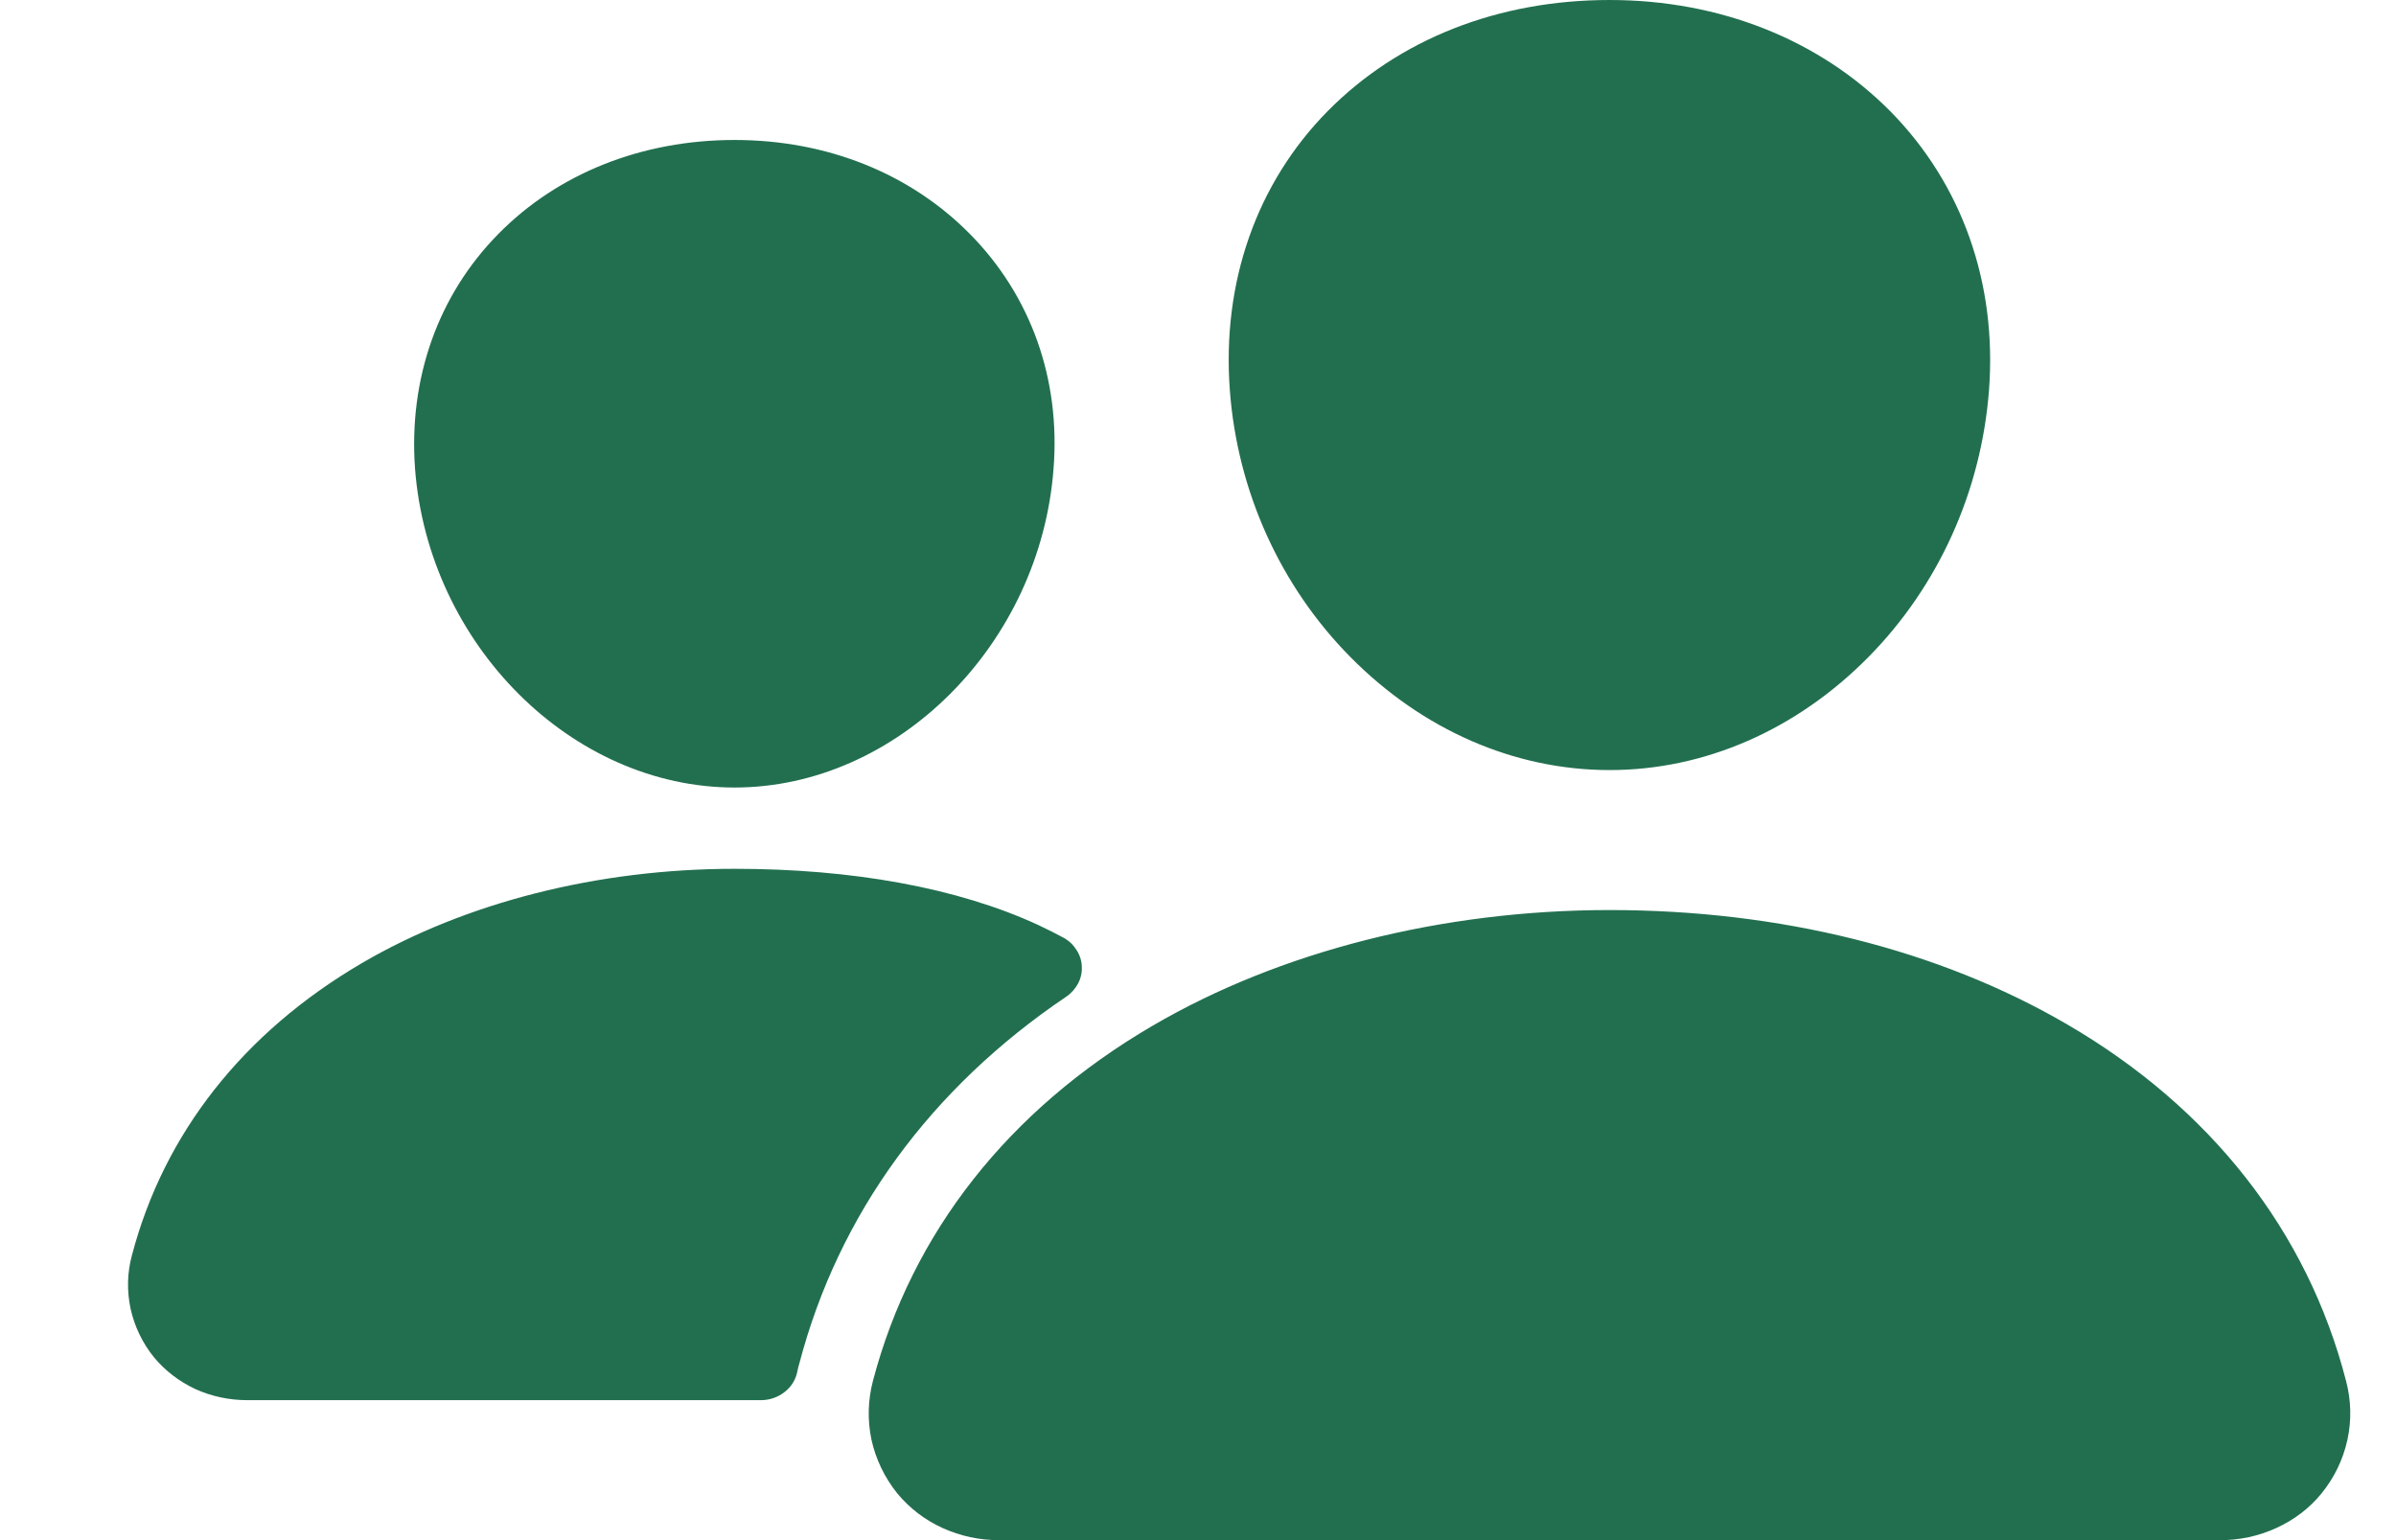 <svg width="14" height="9" viewBox="0 0 14 9" fill="none" xmlns="http://www.w3.org/2000/svg">
<path d="M9.405 4.5C8.848 4.5 8.311 4.265 7.89 3.839C7.48 3.424 7.23 2.87 7.186 2.28C7.139 1.65 7.342 1.071 7.758 0.649C8.174 0.228 8.755 0 9.405 0C10.049 0 10.632 0.232 11.047 0.652C11.465 1.077 11.669 1.655 11.622 2.279C11.577 2.87 11.327 3.424 10.918 3.839C10.498 4.265 9.961 4.5 9.405 4.5ZM12.971 9H5.839C5.724 9.001 5.611 8.976 5.507 8.929C5.404 8.882 5.314 8.813 5.243 8.727C5.169 8.635 5.117 8.527 5.092 8.413C5.068 8.299 5.071 8.181 5.101 8.068C5.329 7.203 5.893 6.486 6.733 5.995C7.478 5.559 8.427 5.318 9.405 5.318C10.401 5.318 11.325 5.548 12.075 5.984C12.916 6.473 13.482 7.194 13.708 8.069C13.738 8.182 13.741 8.3 13.716 8.414C13.691 8.529 13.639 8.636 13.564 8.728C13.494 8.814 13.404 8.882 13.301 8.929C13.198 8.976 13.085 9.001 12.971 9ZM4.292 4.602C3.34 4.602 2.503 3.766 2.425 2.738C2.387 2.211 2.56 1.724 2.912 1.367C3.26 1.013 3.751 0.818 4.292 0.818C4.833 0.818 5.32 1.014 5.67 1.37C6.024 1.73 6.197 2.216 6.156 2.738C6.079 3.766 5.242 4.602 4.292 4.602ZM6.068 5.406C5.592 5.186 4.975 5.077 4.292 5.077C3.495 5.077 2.721 5.273 2.113 5.629C1.422 6.034 0.958 6.623 0.771 7.335C0.743 7.437 0.741 7.544 0.763 7.648C0.786 7.751 0.832 7.848 0.9 7.932C0.965 8.01 1.047 8.073 1.141 8.117C1.236 8.16 1.339 8.182 1.444 8.182H4.447C4.497 8.182 4.546 8.165 4.585 8.134C4.624 8.104 4.65 8.061 4.659 8.014C4.662 7.998 4.666 7.982 4.671 7.966C4.9 7.095 5.437 6.359 6.232 5.823C6.261 5.803 6.284 5.776 6.3 5.746C6.316 5.715 6.323 5.681 6.321 5.647C6.32 5.613 6.309 5.58 6.29 5.551C6.272 5.522 6.246 5.497 6.215 5.48C6.172 5.457 6.123 5.432 6.068 5.406Z" fill="#226F50"/>
</svg>
